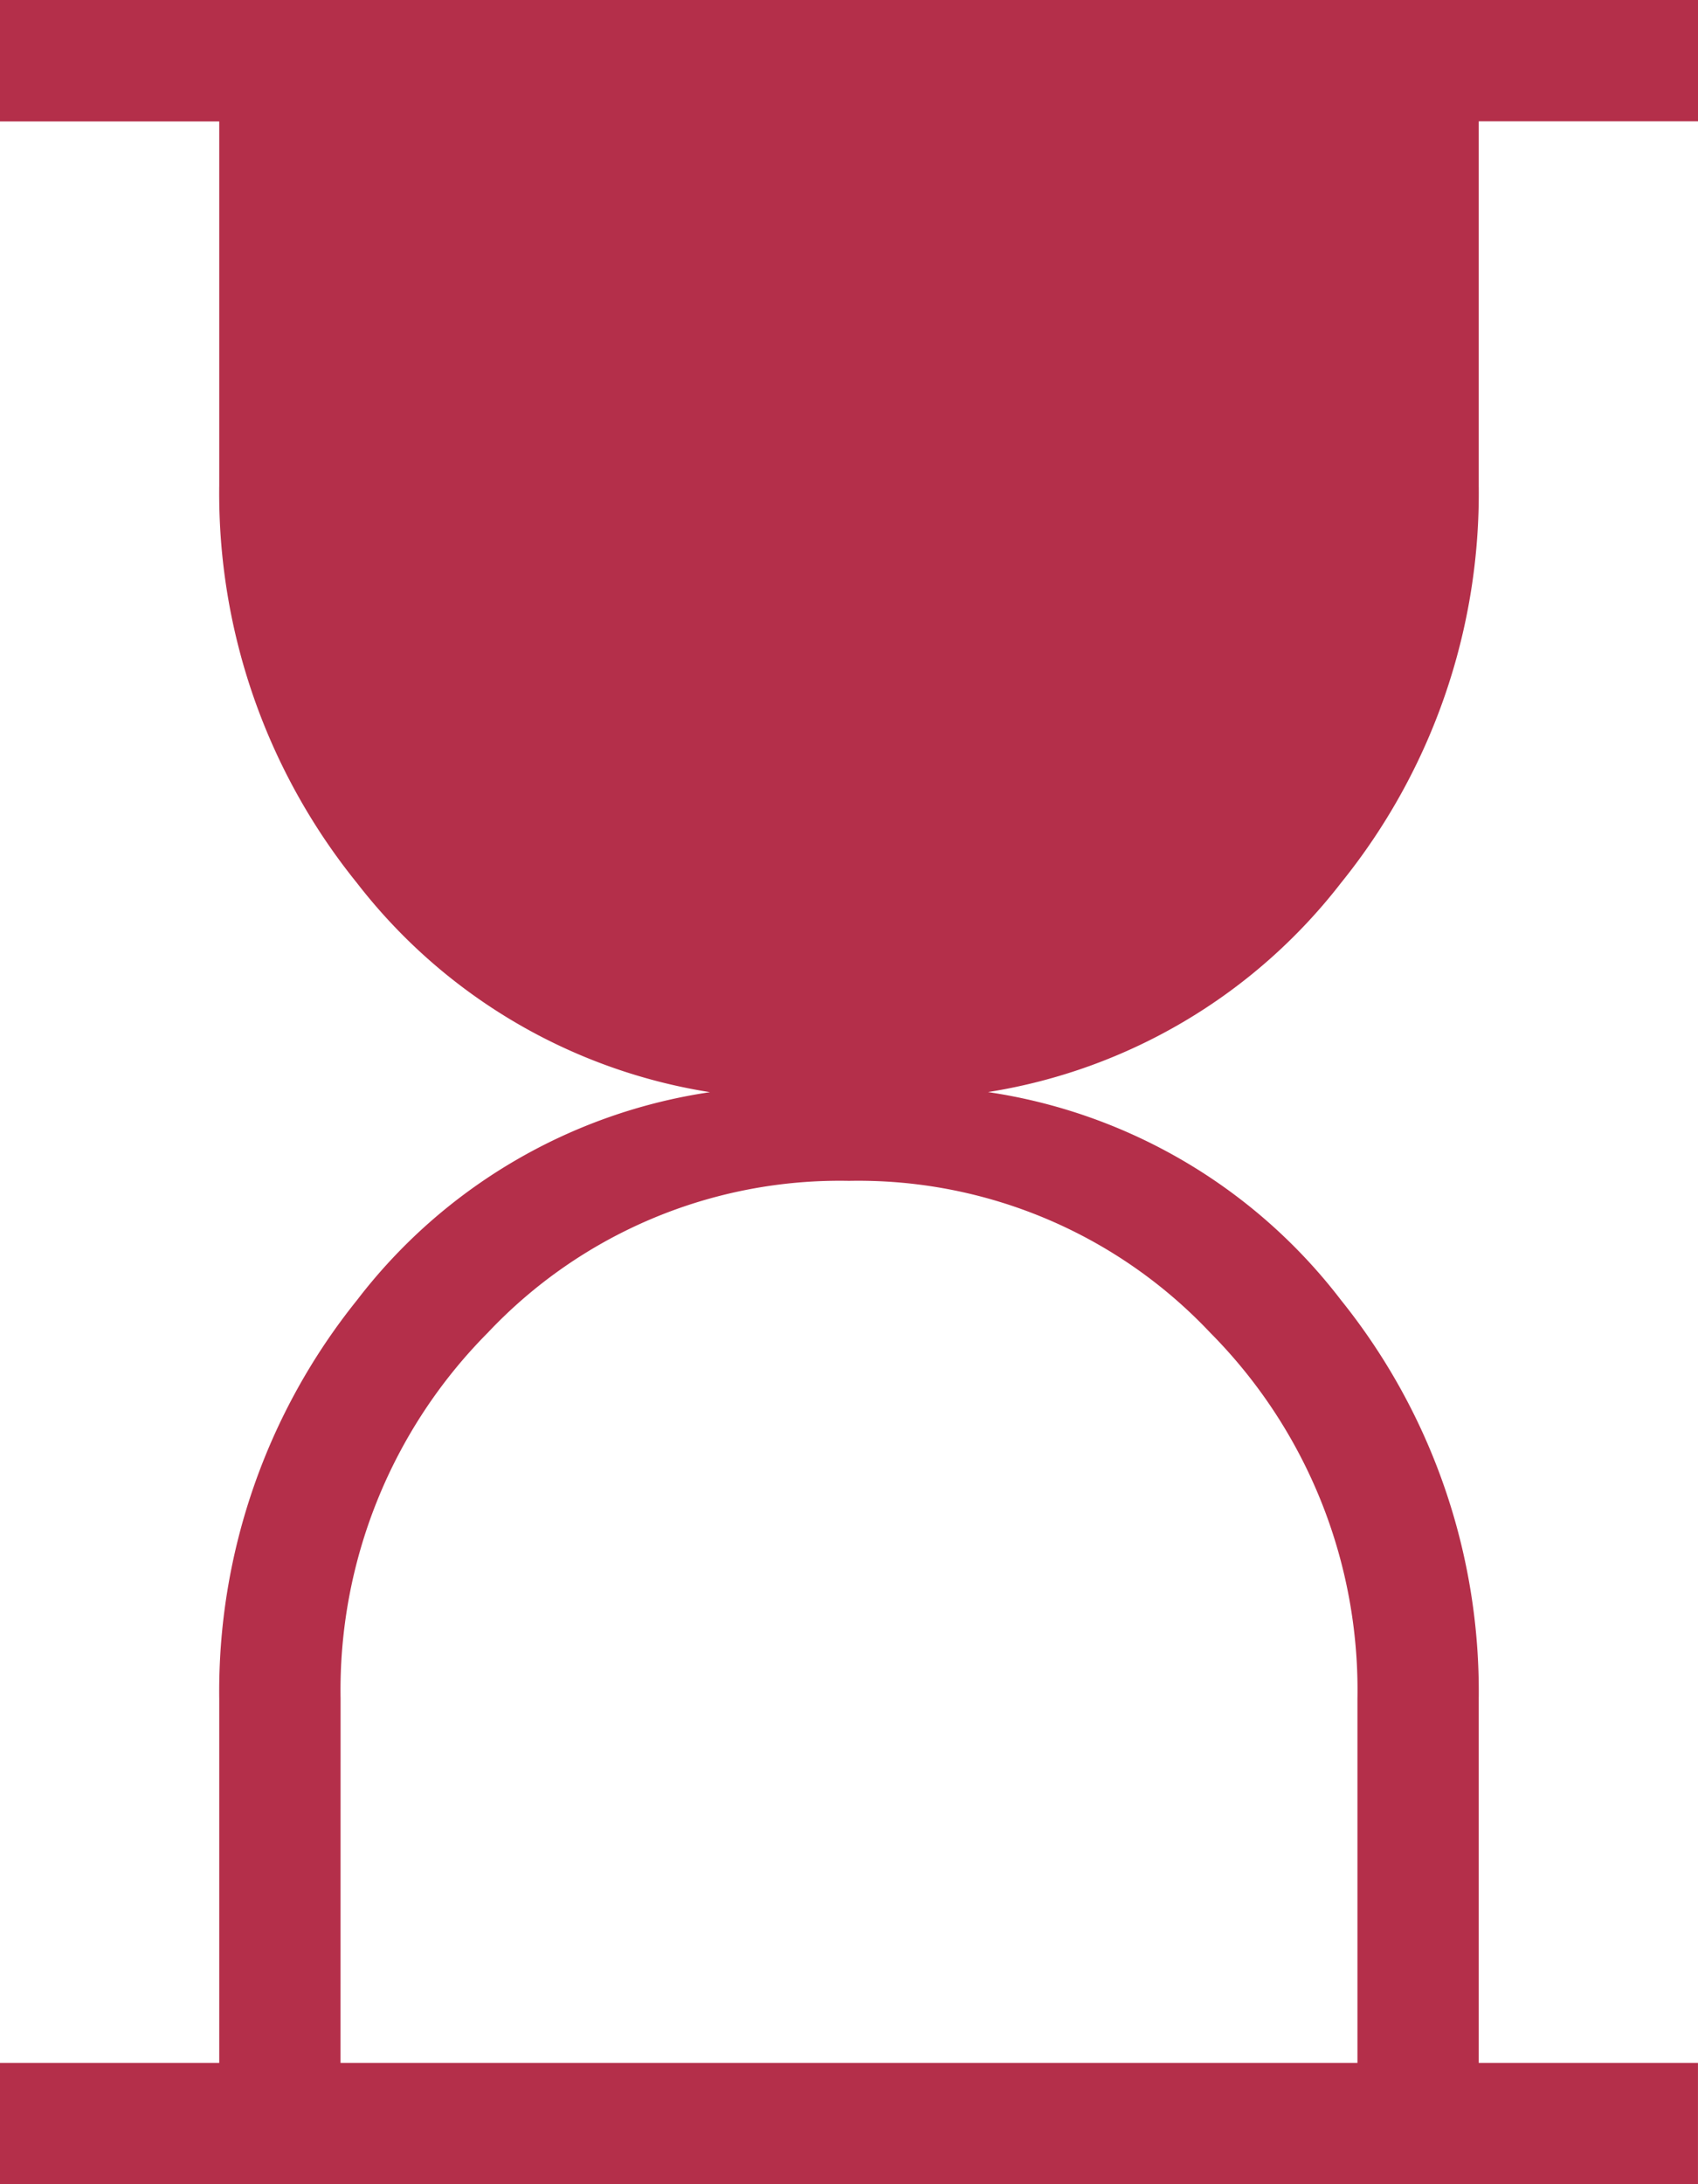 <svg xmlns="http://www.w3.org/2000/svg" viewBox="0 0 55.175 70.939">
  <path id="hourglass_top_24dp_FILL0_wght200_GRAD0_opsz24" d="M211.065-773h33.044v-11.823a16.467,16.467,0,0,0-4.782-11.891,15.711,15.711,0,0,0-11.739-4.934,15.711,15.711,0,0,0-11.739,4.934,16.467,16.467,0,0,0-4.782,11.891ZM200-769.061V-773h7.124v-11.823a20.276,20.276,0,0,1,4.475-12.948,17.708,17.708,0,0,1,11.47-6.757,18.076,18.076,0,0,1-11.47-6.794,20.125,20.125,0,0,1-4.475-12.911v-11.823H200V-840h55.175v3.941H248.05v11.823a20.126,20.126,0,0,1-4.475,12.911,18.076,18.076,0,0,1-11.47,6.794,17.708,17.708,0,0,1,11.47,6.757,20.276,20.276,0,0,1,4.475,12.948V-773h7.124v3.941Z" transform="translate(-200 840)" fill="#b42f4a"/>
</svg>
